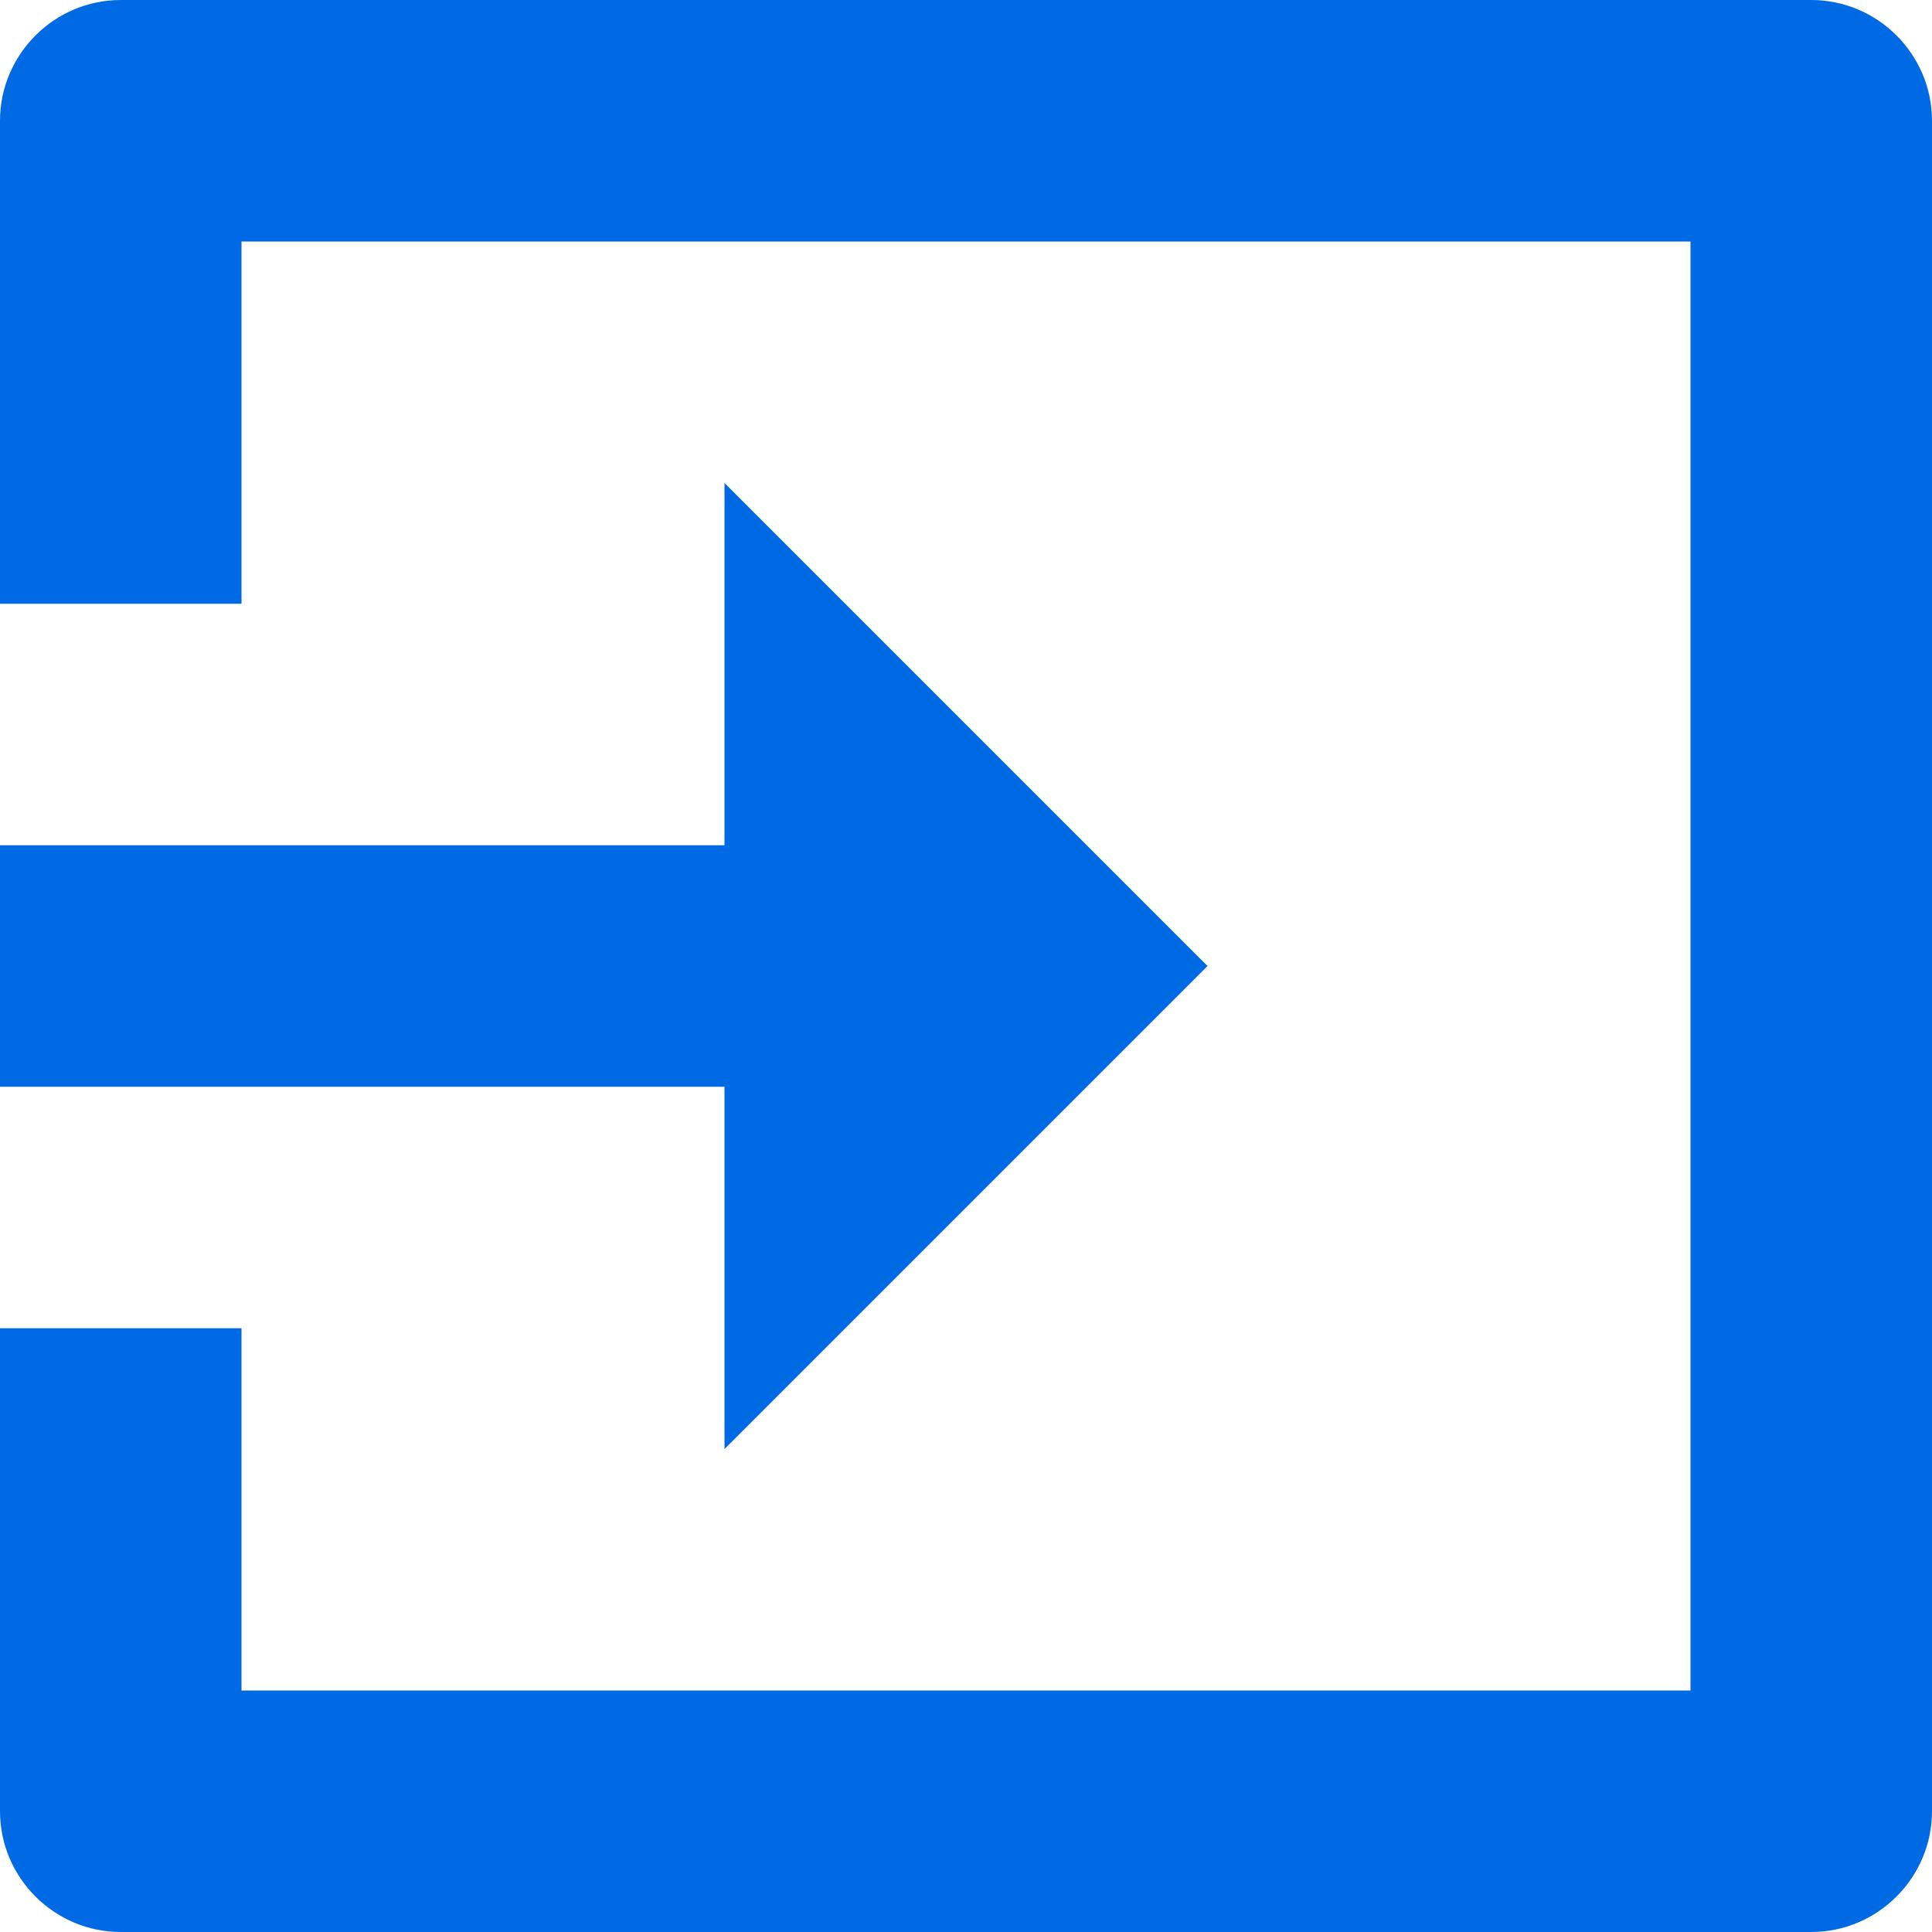 <svg xmlns="http://www.w3.org/2000/svg" viewBox="0 0 16 16" width="16" height="16">
	<style>
		tspan { white-space:pre }
		.shp0 { fill: #006ae4 } 
	</style>
	<path id="icon-move" class="shp0" d="M6 7L0 7L0 9L6 9L6 12L10 8L6 4L6 7ZM15 16L1 16C0.45 16 0 15.55 0 15L0 11L2 11L2 14L14 14L14 2L2 2L2 5L0 5L0 1C0 0.45 0.45 0 1 0L15 0C15.55 0 16 0.45 16 1L16 15C16 15.55 15.55 16 15 16Z" />
</svg>